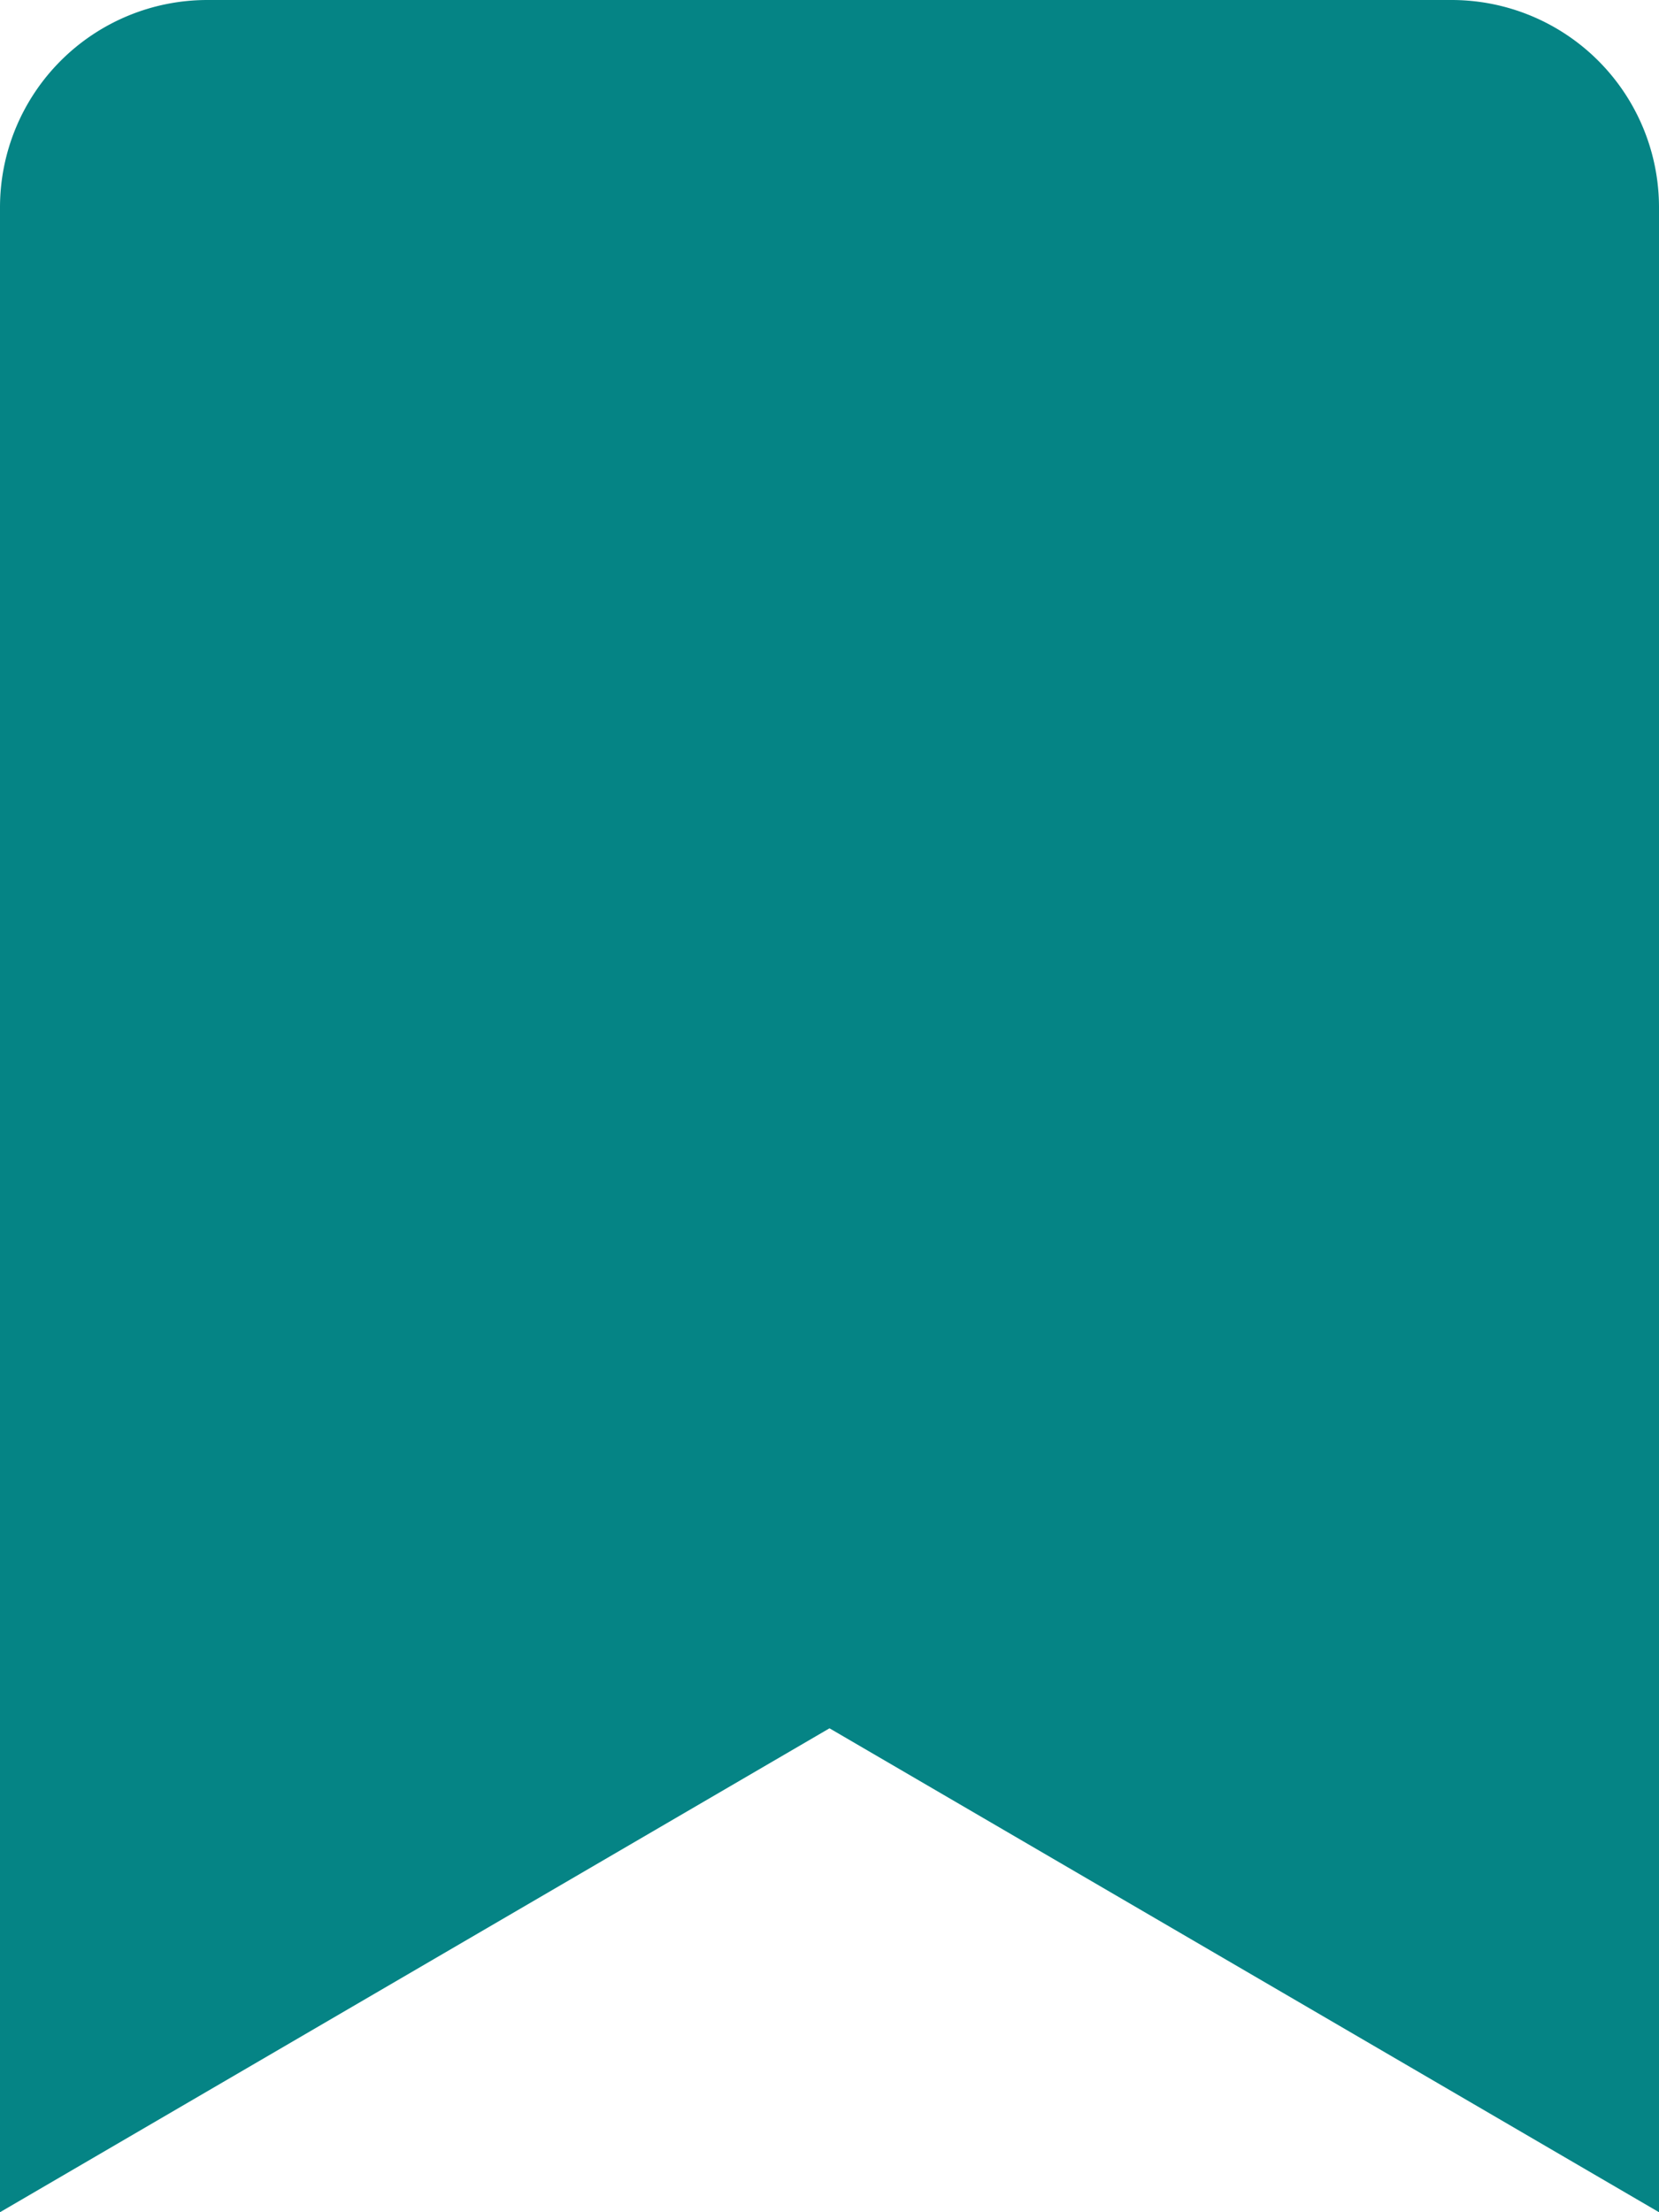 <svg xmlns="http://www.w3.org/2000/svg" width="27" height="36" viewBox="0 0 27 36">
  <path id="Icon_awesome-bookmark" data-name="Icon awesome-bookmark" d="M0,36V3.375A3.375,3.375,0,0,1,3.375,0h20.25A3.375,3.375,0,0,1,27,3.375V36L13.5,28.125Z" fill="#058485"/>
</svg>
